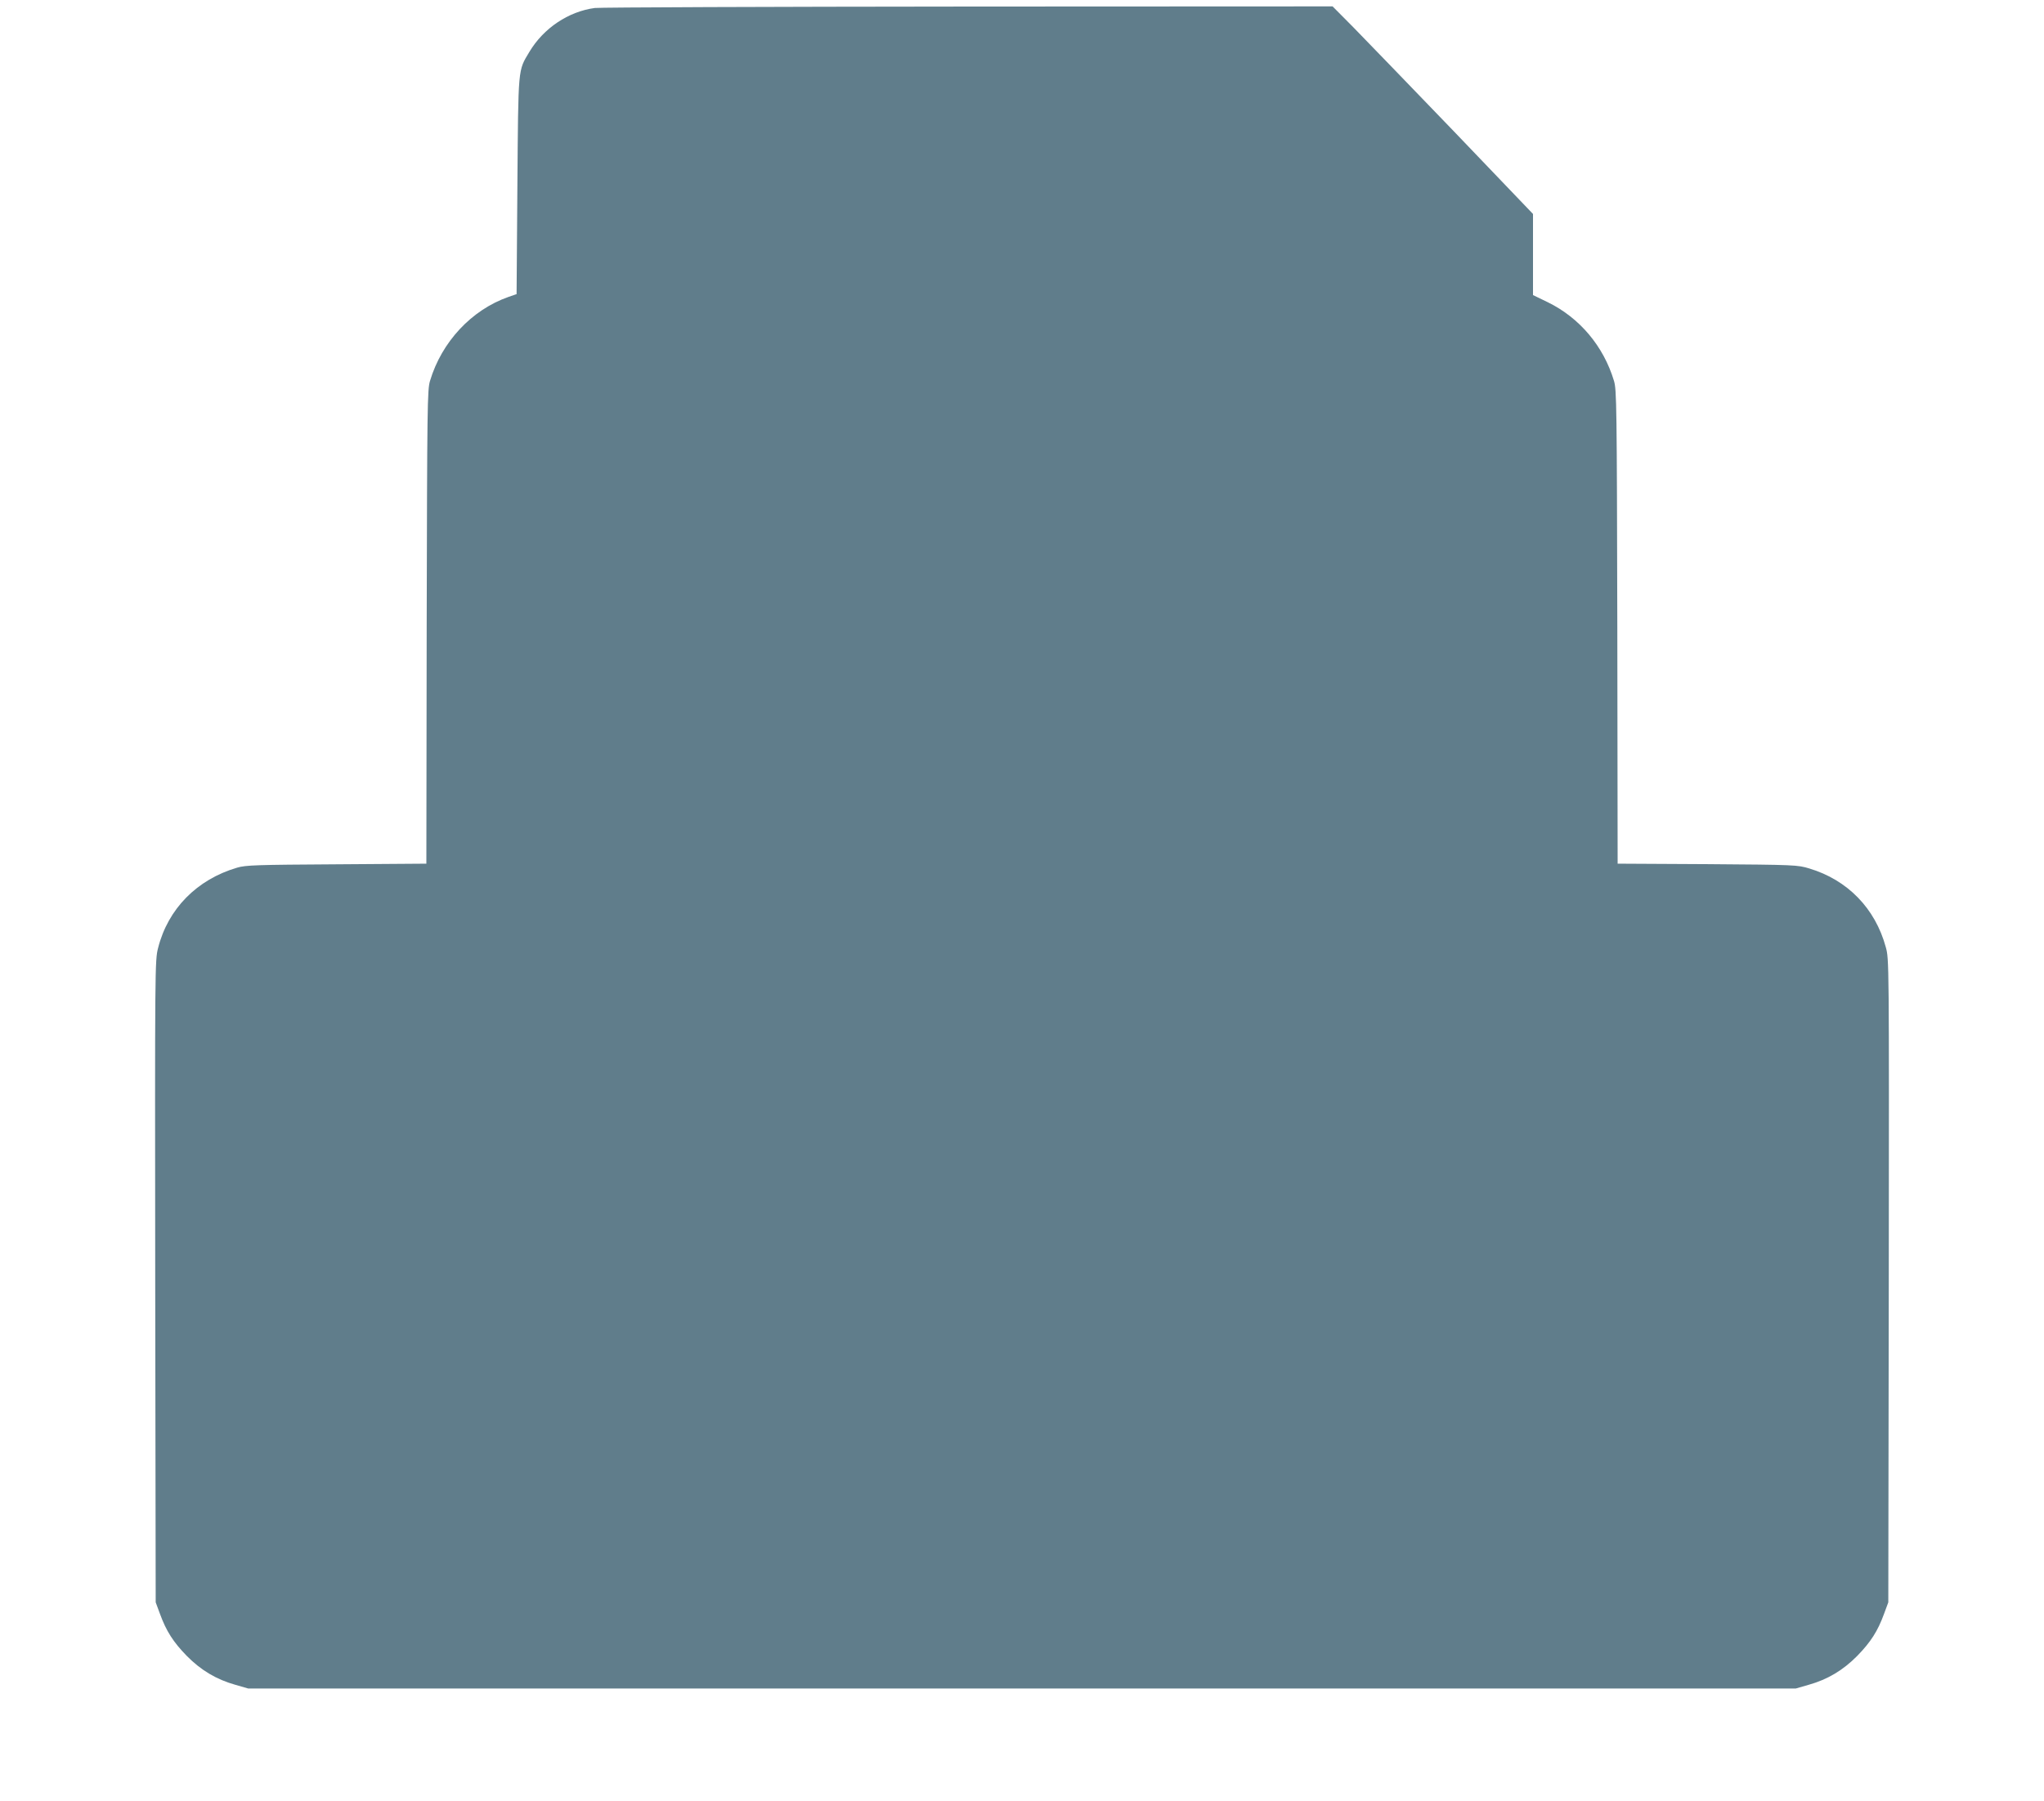 <?xml version="1.0" standalone="no"?>
<!DOCTYPE svg PUBLIC "-//W3C//DTD SVG 20010904//EN"
 "http://www.w3.org/TR/2001/REC-SVG-20010904/DTD/svg10.dtd">
<svg version="1.0" xmlns="http://www.w3.org/2000/svg"
 width="1280pt" height="1128pt" viewBox="0 0 1280 1128"
 preserveAspectRatio="xMidYMid meet">
<g transform="translate(0,1128) scale(0.1,-0.1)"
fill="#607d8b" stroke="none">
<path d="M3725 11230 c-165 -22 -321 -126 -410 -275 -72 -121 -69 -85 -75
-838 l-5 -679 -52 -18 c-230 -81 -417 -281 -490 -525 -17 -56 -18 -149 -21
-1542 l-2 -1482 -563 -4 c-499 -3 -569 -5 -622 -21 -252 -74 -433 -258 -495
-503 -20 -77 -20 -114 -18 -2088 l3 -2010 27 -73 c39 -107 83 -176 168 -263
88 -89 184 -147 305 -181 l80 -23 4845 0 4845 0 80 23 c121 34 217 92 305 181
85 87 129 156 168 263 l27 73 3 2014 c2 2012 2 2015 -19 2090 -66 242 -239
420 -479 492 -73 22 -87 23 -637 27 l-563 3 -2 1482 c-3 1393 -4 1486 -21
1542 -65 216 -214 394 -414 492 l-93 45 0 254 0 254 -496 518 c-274 284 -556
577 -628 650 l-131 132 -2280 -1 c-1254 -1 -2307 -5 -2340 -9z"/>
</g>
</svg>
